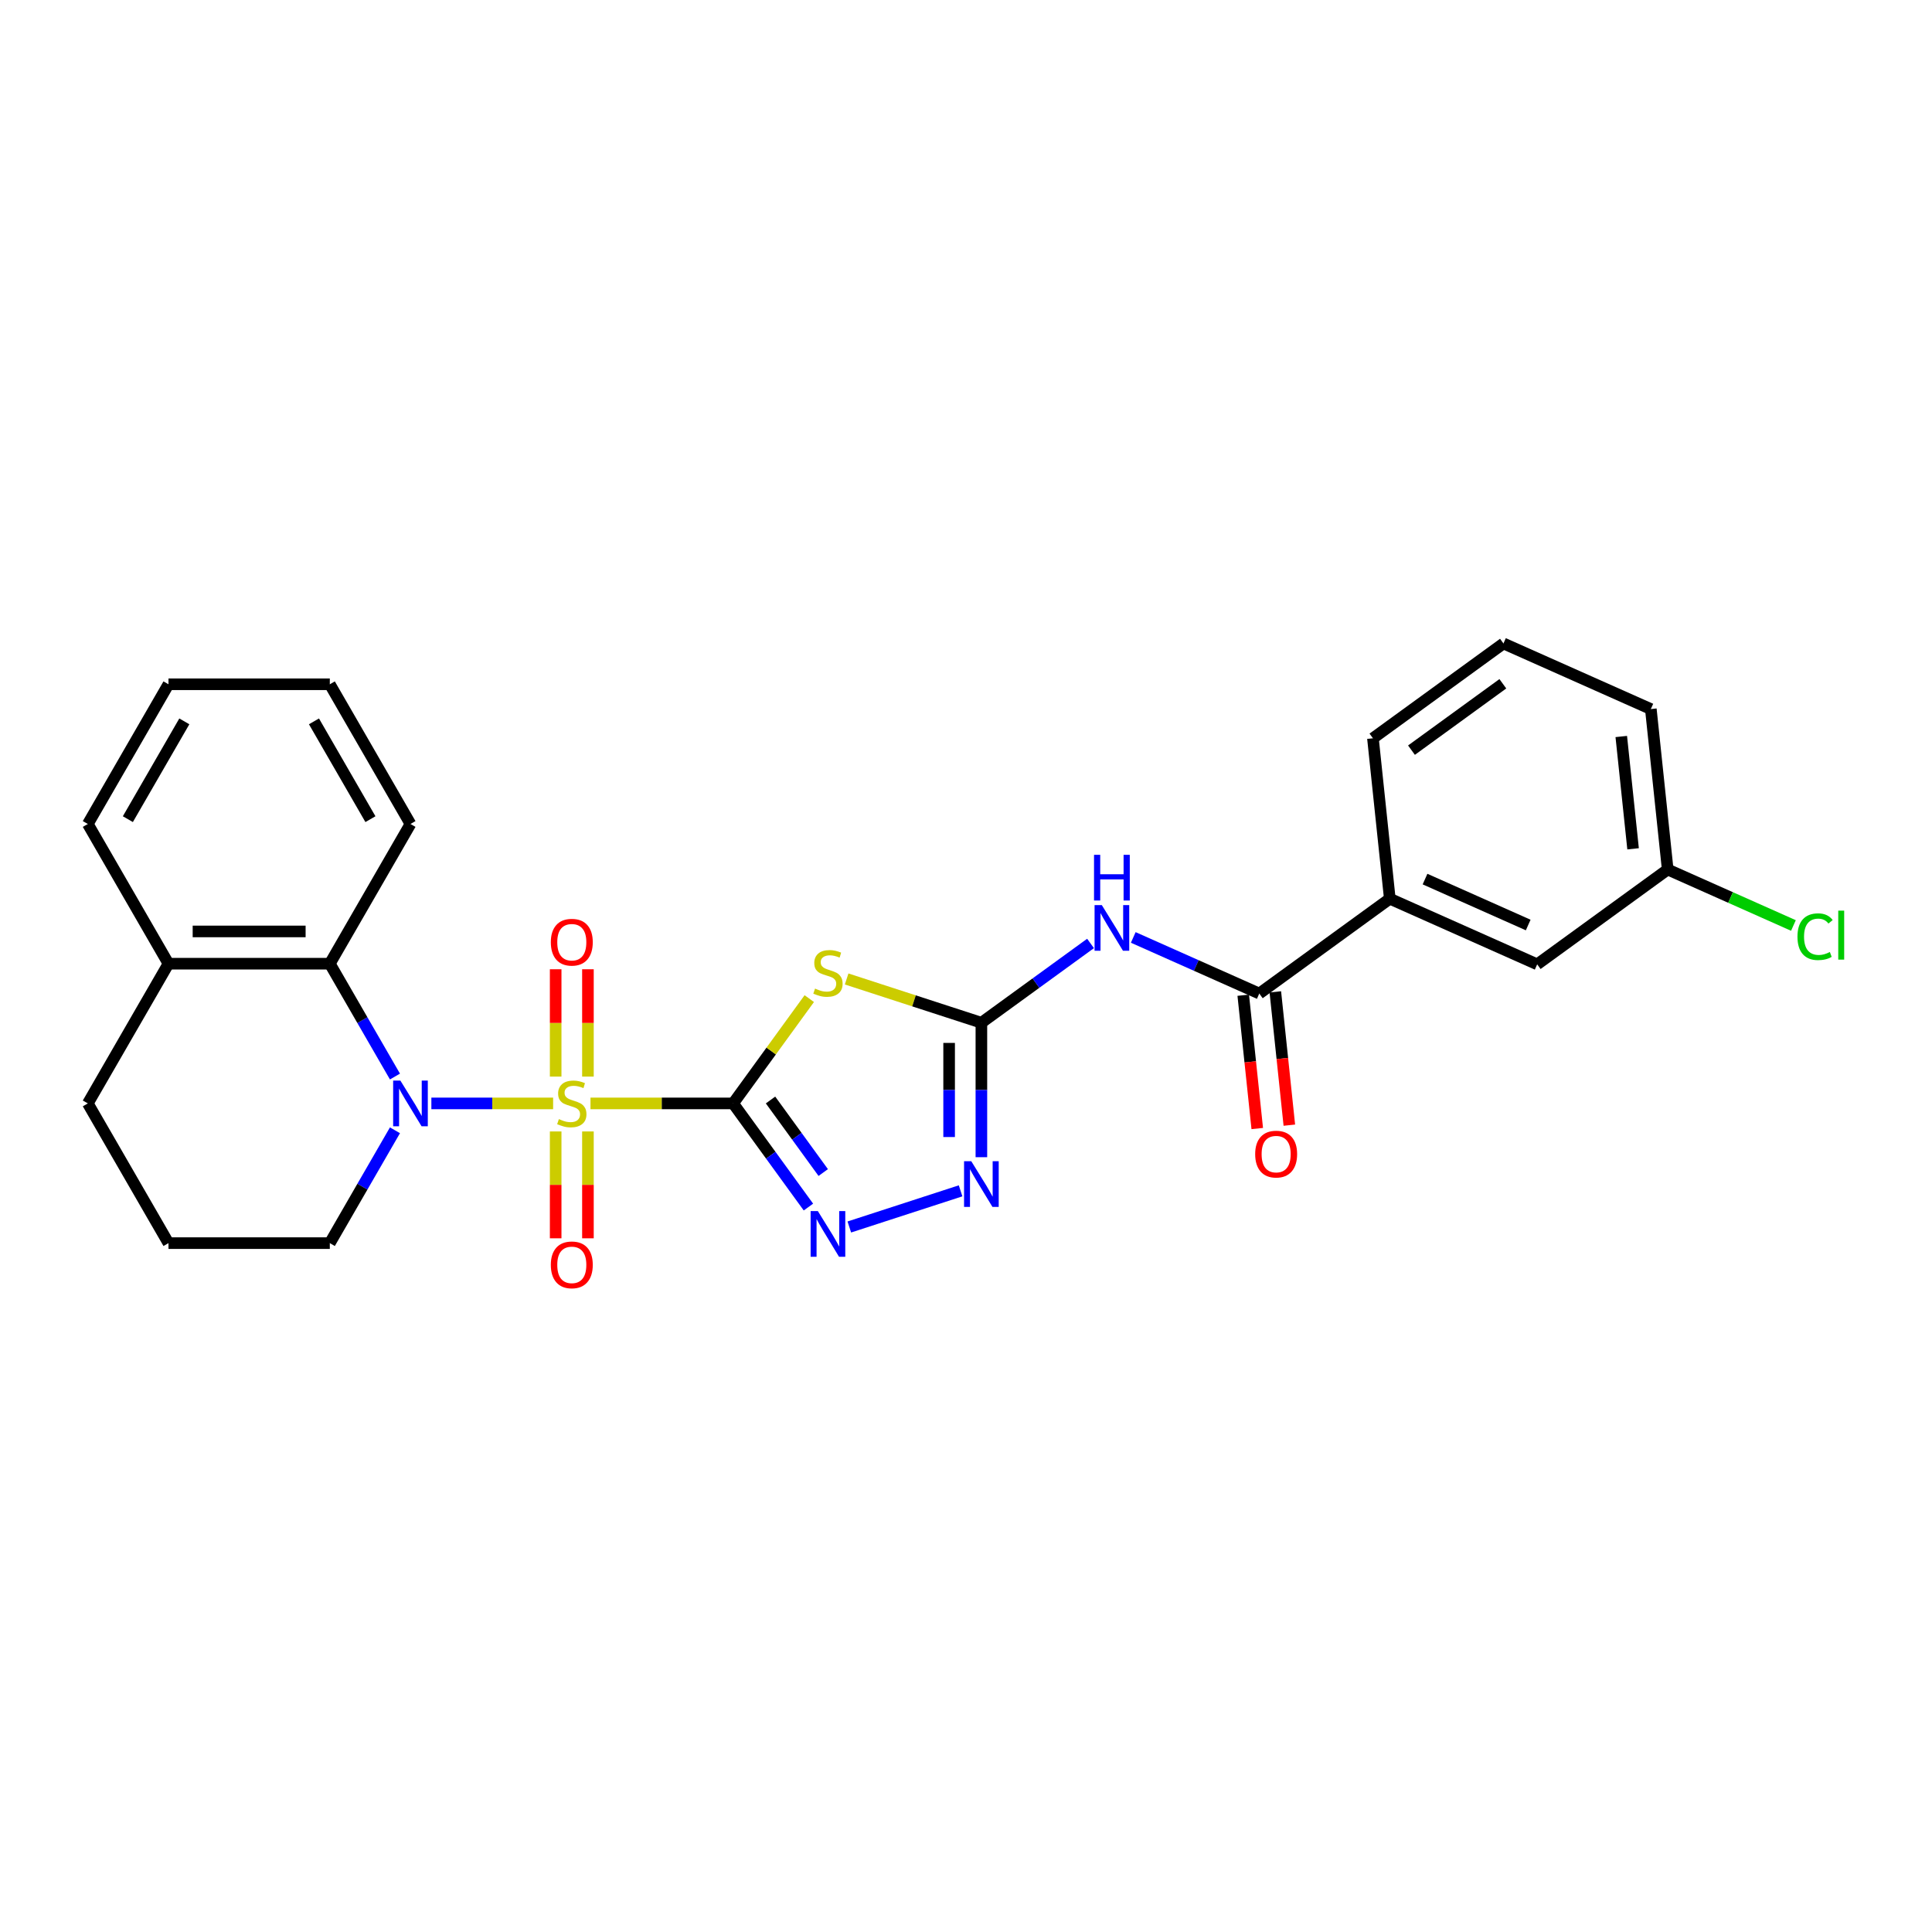 <?xml version='1.0' encoding='iso-8859-1'?>
<svg version='1.1' baseProfile='full'
              xmlns='http://www.w3.org/2000/svg'
                      xmlns:rdkit='http://www.rdkit.org/xml'
                      xmlns:xlink='http://www.w3.org/1999/xlink'
                  xml:space='preserve'
width='1000px' height='1000px' viewBox='0 0 1000 1000'>
<!-- END OF HEADER -->
<rect style='opacity:1.0;fill:#FFFFFF;stroke:none' width='1000' height='1000' x='0' y='0'> </rect>
<path class='bond-0' d='M 305.633,571.125 L 342.55,571.125' style='fill:none;fill-rule:evenodd;stroke:#CCCC00;stroke-width:6px;stroke-linecap:butt;stroke-linejoin:miter;stroke-opacity:1' />
<path class='bond-0' d='M 342.55,571.125 L 379.466,571.125' style='fill:none;fill-rule:evenodd;stroke:#000000;stroke-width:6px;stroke-linecap:butt;stroke-linejoin:miter;stroke-opacity:1' />
<path class='bond-1' d='M 286.294,571.125 L 254.784,571.125' style='fill:none;fill-rule:evenodd;stroke:#CCCC00;stroke-width:6px;stroke-linecap:butt;stroke-linejoin:miter;stroke-opacity:1' />
<path class='bond-1' d='M 254.784,571.125 L 223.275,571.125' style='fill:none;fill-rule:evenodd;stroke:#0000FF;stroke-width:6px;stroke-linecap:butt;stroke-linejoin:miter;stroke-opacity:1' />
<path class='bond-9' d='M 304.314,557.247 L 304.314,529.468' style='fill:none;fill-rule:evenodd;stroke:#CCCC00;stroke-width:6px;stroke-linecap:butt;stroke-linejoin:miter;stroke-opacity:1' />
<path class='bond-9' d='M 304.314,529.468 L 304.314,501.688' style='fill:none;fill-rule:evenodd;stroke:#FF0000;stroke-width:6px;stroke-linecap:butt;stroke-linejoin:miter;stroke-opacity:1' />
<path class='bond-9' d='M 287.613,557.247 L 287.613,529.468' style='fill:none;fill-rule:evenodd;stroke:#CCCC00;stroke-width:6px;stroke-linecap:butt;stroke-linejoin:miter;stroke-opacity:1' />
<path class='bond-9' d='M 287.613,529.468 L 287.613,501.688' style='fill:none;fill-rule:evenodd;stroke:#FF0000;stroke-width:6px;stroke-linecap:butt;stroke-linejoin:miter;stroke-opacity:1' />
<path class='bond-10' d='M 287.613,585.638 L 287.613,613.292' style='fill:none;fill-rule:evenodd;stroke:#CCCC00;stroke-width:6px;stroke-linecap:butt;stroke-linejoin:miter;stroke-opacity:1' />
<path class='bond-10' d='M 287.613,613.292 L 287.613,640.946' style='fill:none;fill-rule:evenodd;stroke:#FF0000;stroke-width:6px;stroke-linecap:butt;stroke-linejoin:miter;stroke-opacity:1' />
<path class='bond-10' d='M 304.314,585.638 L 304.314,613.292' style='fill:none;fill-rule:evenodd;stroke:#CCCC00;stroke-width:6px;stroke-linecap:butt;stroke-linejoin:miter;stroke-opacity:1' />
<path class='bond-10' d='M 304.314,613.292 L 304.314,640.946' style='fill:none;fill-rule:evenodd;stroke:#FF0000;stroke-width:6px;stroke-linecap:butt;stroke-linejoin:miter;stroke-opacity:1' />
<path class='bond-2' d='M 379.466,571.125 L 399.173,544.002' style='fill:none;fill-rule:evenodd;stroke:#000000;stroke-width:6px;stroke-linecap:butt;stroke-linejoin:miter;stroke-opacity:1' />
<path class='bond-2' d='M 399.173,544.002 L 418.879,516.879' style='fill:none;fill-rule:evenodd;stroke:#CCCC00;stroke-width:6px;stroke-linecap:butt;stroke-linejoin:miter;stroke-opacity:1' />
<path class='bond-4' d='M 379.466,571.125 L 398.954,597.947' style='fill:none;fill-rule:evenodd;stroke:#000000;stroke-width:6px;stroke-linecap:butt;stroke-linejoin:miter;stroke-opacity:1' />
<path class='bond-4' d='M 398.954,597.947 L 418.441,624.769' style='fill:none;fill-rule:evenodd;stroke:#0000FF;stroke-width:6px;stroke-linecap:butt;stroke-linejoin:miter;stroke-opacity:1' />
<path class='bond-4' d='M 398.824,569.356 L 412.465,588.131' style='fill:none;fill-rule:evenodd;stroke:#000000;stroke-width:6px;stroke-linecap:butt;stroke-linejoin:miter;stroke-opacity:1' />
<path class='bond-4' d='M 412.465,588.131 L 426.106,606.906' style='fill:none;fill-rule:evenodd;stroke:#0000FF;stroke-width:6px;stroke-linecap:butt;stroke-linejoin:miter;stroke-opacity:1' />
<path class='bond-8' d='M 204.429,557.214 L 187.569,528.012' style='fill:none;fill-rule:evenodd;stroke:#0000FF;stroke-width:6px;stroke-linecap:butt;stroke-linejoin:miter;stroke-opacity:1' />
<path class='bond-8' d='M 187.569,528.012 L 170.709,498.81' style='fill:none;fill-rule:evenodd;stroke:#000000;stroke-width:6px;stroke-linecap:butt;stroke-linejoin:miter;stroke-opacity:1' />
<path class='bond-15' d='M 204.429,585.037 L 187.569,614.239' style='fill:none;fill-rule:evenodd;stroke:#0000FF;stroke-width:6px;stroke-linecap:butt;stroke-linejoin:miter;stroke-opacity:1' />
<path class='bond-15' d='M 187.569,614.239 L 170.709,643.441' style='fill:none;fill-rule:evenodd;stroke:#000000;stroke-width:6px;stroke-linecap:butt;stroke-linejoin:miter;stroke-opacity:1' />
<path class='bond-3' d='M 438.218,506.712 L 473.091,518.043' style='fill:none;fill-rule:evenodd;stroke:#CCCC00;stroke-width:6px;stroke-linecap:butt;stroke-linejoin:miter;stroke-opacity:1' />
<path class='bond-3' d='M 473.091,518.043 L 507.964,529.374' style='fill:none;fill-rule:evenodd;stroke:#000000;stroke-width:6px;stroke-linecap:butt;stroke-linejoin:miter;stroke-opacity:1' />
<path class='bond-5' d='M 507.964,529.374 L 536.214,508.849' style='fill:none;fill-rule:evenodd;stroke:#000000;stroke-width:6px;stroke-linecap:butt;stroke-linejoin:miter;stroke-opacity:1' />
<path class='bond-5' d='M 536.214,508.849 L 564.464,488.325' style='fill:none;fill-rule:evenodd;stroke:#0000FF;stroke-width:6px;stroke-linecap:butt;stroke-linejoin:miter;stroke-opacity:1' />
<path class='bond-27' d='M 507.964,529.374 L 507.964,564.17' style='fill:none;fill-rule:evenodd;stroke:#000000;stroke-width:6px;stroke-linecap:butt;stroke-linejoin:miter;stroke-opacity:1' />
<path class='bond-27' d='M 507.964,564.17 L 507.964,598.965' style='fill:none;fill-rule:evenodd;stroke:#0000FF;stroke-width:6px;stroke-linecap:butt;stroke-linejoin:miter;stroke-opacity:1' />
<path class='bond-27' d='M 491.264,539.813 L 491.264,564.17' style='fill:none;fill-rule:evenodd;stroke:#000000;stroke-width:6px;stroke-linecap:butt;stroke-linejoin:miter;stroke-opacity:1' />
<path class='bond-27' d='M 491.264,564.17 L 491.264,588.527' style='fill:none;fill-rule:evenodd;stroke:#0000FF;stroke-width:6px;stroke-linecap:butt;stroke-linejoin:miter;stroke-opacity:1' />
<path class='bond-6' d='M 439.604,635.088 L 497.199,616.375' style='fill:none;fill-rule:evenodd;stroke:#0000FF;stroke-width:6px;stroke-linecap:butt;stroke-linejoin:miter;stroke-opacity:1' />
<path class='bond-7' d='M 586.575,485.214 L 619.189,499.735' style='fill:none;fill-rule:evenodd;stroke:#0000FF;stroke-width:6px;stroke-linecap:butt;stroke-linejoin:miter;stroke-opacity:1' />
<path class='bond-7' d='M 619.189,499.735 L 651.803,514.256' style='fill:none;fill-rule:evenodd;stroke:#000000;stroke-width:6px;stroke-linecap:butt;stroke-linejoin:miter;stroke-opacity:1' />
<path class='bond-11' d='M 651.803,514.256 L 719.359,465.174' style='fill:none;fill-rule:evenodd;stroke:#000000;stroke-width:6px;stroke-linecap:butt;stroke-linejoin:miter;stroke-opacity:1' />
<path class='bond-12' d='M 643.499,515.129 L 647.125,549.629' style='fill:none;fill-rule:evenodd;stroke:#000000;stroke-width:6px;stroke-linecap:butt;stroke-linejoin:miter;stroke-opacity:1' />
<path class='bond-12' d='M 647.125,549.629 L 650.751,584.129' style='fill:none;fill-rule:evenodd;stroke:#FF0000;stroke-width:6px;stroke-linecap:butt;stroke-linejoin:miter;stroke-opacity:1' />
<path class='bond-12' d='M 660.108,513.383 L 663.734,547.883' style='fill:none;fill-rule:evenodd;stroke:#000000;stroke-width:6px;stroke-linecap:butt;stroke-linejoin:miter;stroke-opacity:1' />
<path class='bond-12' d='M 663.734,547.883 L 667.36,582.383' style='fill:none;fill-rule:evenodd;stroke:#FF0000;stroke-width:6px;stroke-linecap:butt;stroke-linejoin:miter;stroke-opacity:1' />
<path class='bond-13' d='M 170.709,498.81 L 87.206,498.81' style='fill:none;fill-rule:evenodd;stroke:#000000;stroke-width:6px;stroke-linecap:butt;stroke-linejoin:miter;stroke-opacity:1' />
<path class='bond-13' d='M 158.184,482.109 L 99.731,482.109' style='fill:none;fill-rule:evenodd;stroke:#000000;stroke-width:6px;stroke-linecap:butt;stroke-linejoin:miter;stroke-opacity:1' />
<path class='bond-18' d='M 170.709,498.81 L 212.46,426.494' style='fill:none;fill-rule:evenodd;stroke:#000000;stroke-width:6px;stroke-linecap:butt;stroke-linejoin:miter;stroke-opacity:1' />
<path class='bond-14' d='M 719.359,465.174 L 795.642,499.138' style='fill:none;fill-rule:evenodd;stroke:#000000;stroke-width:6px;stroke-linecap:butt;stroke-linejoin:miter;stroke-opacity:1' />
<path class='bond-14' d='M 737.594,455.012 L 790.993,478.786' style='fill:none;fill-rule:evenodd;stroke:#000000;stroke-width:6px;stroke-linecap:butt;stroke-linejoin:miter;stroke-opacity:1' />
<path class='bond-19' d='M 719.359,465.174 L 710.63,382.128' style='fill:none;fill-rule:evenodd;stroke:#000000;stroke-width:6px;stroke-linecap:butt;stroke-linejoin:miter;stroke-opacity:1' />
<path class='bond-23' d='M 87.206,498.81 L 45.455,426.494' style='fill:none;fill-rule:evenodd;stroke:#000000;stroke-width:6px;stroke-linecap:butt;stroke-linejoin:miter;stroke-opacity:1' />
<path class='bond-28' d='M 87.206,498.81 L 45.455,571.125' style='fill:none;fill-rule:evenodd;stroke:#000000;stroke-width:6px;stroke-linecap:butt;stroke-linejoin:miter;stroke-opacity:1' />
<path class='bond-16' d='M 795.642,499.138 L 863.198,450.056' style='fill:none;fill-rule:evenodd;stroke:#000000;stroke-width:6px;stroke-linecap:butt;stroke-linejoin:miter;stroke-opacity:1' />
<path class='bond-20' d='M 170.709,643.441 L 87.206,643.441' style='fill:none;fill-rule:evenodd;stroke:#000000;stroke-width:6px;stroke-linecap:butt;stroke-linejoin:miter;stroke-opacity:1' />
<path class='bond-17' d='M 863.198,450.056 L 895.737,464.543' style='fill:none;fill-rule:evenodd;stroke:#000000;stroke-width:6px;stroke-linecap:butt;stroke-linejoin:miter;stroke-opacity:1' />
<path class='bond-17' d='M 895.737,464.543 L 928.275,479.03' style='fill:none;fill-rule:evenodd;stroke:#00CC00;stroke-width:6px;stroke-linecap:butt;stroke-linejoin:miter;stroke-opacity:1' />
<path class='bond-30' d='M 863.198,450.056 L 854.469,367.01' style='fill:none;fill-rule:evenodd;stroke:#000000;stroke-width:6px;stroke-linecap:butt;stroke-linejoin:miter;stroke-opacity:1' />
<path class='bond-30' d='M 845.279,439.345 L 839.169,381.213' style='fill:none;fill-rule:evenodd;stroke:#000000;stroke-width:6px;stroke-linecap:butt;stroke-linejoin:miter;stroke-opacity:1' />
<path class='bond-25' d='M 212.46,426.494 L 170.709,354.178' style='fill:none;fill-rule:evenodd;stroke:#000000;stroke-width:6px;stroke-linecap:butt;stroke-linejoin:miter;stroke-opacity:1' />
<path class='bond-25' d='M 191.735,423.997 L 162.509,373.376' style='fill:none;fill-rule:evenodd;stroke:#000000;stroke-width:6px;stroke-linecap:butt;stroke-linejoin:miter;stroke-opacity:1' />
<path class='bond-21' d='M 710.63,382.128 L 778.186,333.047' style='fill:none;fill-rule:evenodd;stroke:#000000;stroke-width:6px;stroke-linecap:butt;stroke-linejoin:miter;stroke-opacity:1' />
<path class='bond-21' d='M 730.58,388.277 L 777.869,353.92' style='fill:none;fill-rule:evenodd;stroke:#000000;stroke-width:6px;stroke-linecap:butt;stroke-linejoin:miter;stroke-opacity:1' />
<path class='bond-22' d='M 87.206,643.441 L 45.455,571.125' style='fill:none;fill-rule:evenodd;stroke:#000000;stroke-width:6px;stroke-linecap:butt;stroke-linejoin:miter;stroke-opacity:1' />
<path class='bond-24' d='M 778.186,333.047 L 854.469,367.01' style='fill:none;fill-rule:evenodd;stroke:#000000;stroke-width:6px;stroke-linecap:butt;stroke-linejoin:miter;stroke-opacity:1' />
<path class='bond-29' d='M 45.455,426.494 L 87.206,354.178' style='fill:none;fill-rule:evenodd;stroke:#000000;stroke-width:6px;stroke-linecap:butt;stroke-linejoin:miter;stroke-opacity:1' />
<path class='bond-29' d='M 66.18,423.997 L 95.406,373.376' style='fill:none;fill-rule:evenodd;stroke:#000000;stroke-width:6px;stroke-linecap:butt;stroke-linejoin:miter;stroke-opacity:1' />
<path class='bond-26' d='M 170.709,354.178 L 87.206,354.178' style='fill:none;fill-rule:evenodd;stroke:#000000;stroke-width:6px;stroke-linecap:butt;stroke-linejoin:miter;stroke-opacity:1' />
<path  class='atom-0' d='M 289.283 579.242
Q 289.55 579.342, 290.653 579.81
Q 291.755 580.277, 292.957 580.578
Q 294.193 580.845, 295.396 580.845
Q 297.634 580.845, 298.936 579.776
Q 300.239 578.674, 300.239 576.77
Q 300.239 575.468, 299.571 574.666
Q 298.936 573.864, 297.934 573.43
Q 296.932 572.996, 295.262 572.495
Q 293.158 571.86, 291.889 571.259
Q 290.653 570.658, 289.751 569.389
Q 288.882 568.119, 288.882 565.982
Q 288.882 563.009, 290.886 561.172
Q 292.924 559.335, 296.932 559.335
Q 299.671 559.335, 302.777 560.637
L 302.009 563.209
Q 299.17 562.04, 297.032 562.04
Q 294.728 562.04, 293.458 563.009
Q 292.189 563.944, 292.223 565.581
Q 292.223 566.85, 292.857 567.618
Q 293.525 568.386, 294.46 568.821
Q 295.429 569.255, 297.032 569.756
Q 299.17 570.424, 300.439 571.092
Q 301.708 571.76, 302.61 573.129
Q 303.546 574.465, 303.546 576.77
Q 303.546 580.043, 301.341 581.814
Q 299.17 583.551, 295.529 583.551
Q 293.425 583.551, 291.822 583.083
Q 290.252 582.649, 288.381 581.881
L 289.283 579.242
' fill='#CCCC00'/>
<path  class='atom-2' d='M 207.233 559.301
L 214.982 571.827
Q 215.751 573.063, 216.986 575.301
Q 218.222 577.538, 218.289 577.672
L 218.289 559.301
L 221.429 559.301
L 221.429 582.949
L 218.189 582.949
L 209.872 569.255
Q 208.903 567.652, 207.868 565.815
Q 206.866 563.978, 206.565 563.41
L 206.565 582.949
L 203.492 582.949
L 203.492 559.301
L 207.233 559.301
' fill='#0000FF'/>
<path  class='atom-3' d='M 421.868 511.687
Q 422.135 511.787, 423.237 512.254
Q 424.34 512.722, 425.542 513.023
Q 426.778 513.29, 427.98 513.29
Q 430.218 513.29, 431.521 512.221
Q 432.824 511.119, 432.824 509.215
Q 432.824 507.912, 432.156 507.111
Q 431.521 506.309, 430.519 505.875
Q 429.517 505.441, 427.847 504.939
Q 425.743 504.305, 424.473 503.704
Q 423.237 503.102, 422.336 501.833
Q 421.467 500.564, 421.467 498.426
Q 421.467 495.454, 423.471 493.616
Q 425.509 491.779, 429.517 491.779
Q 432.256 491.779, 435.362 493.082
L 434.594 495.654
Q 431.755 494.485, 429.617 494.485
Q 427.312 494.485, 426.043 495.454
Q 424.774 496.389, 424.807 498.025
Q 424.807 499.295, 425.442 500.063
Q 426.11 500.831, 427.045 501.265
Q 428.014 501.7, 429.617 502.201
Q 431.755 502.869, 433.024 503.537
Q 434.293 504.205, 435.195 505.574
Q 436.13 506.91, 436.13 509.215
Q 436.13 512.488, 433.926 514.258
Q 431.755 515.995, 428.114 515.995
Q 426.01 515.995, 424.406 515.528
Q 422.837 515.093, 420.966 514.325
L 421.868 511.687
' fill='#CCCC00'/>
<path  class='atom-5' d='M 423.321 626.857
L 431.07 639.382
Q 431.838 640.618, 433.074 642.856
Q 434.31 645.094, 434.377 645.227
L 434.377 626.857
L 437.516 626.857
L 437.516 650.505
L 434.277 650.505
L 425.96 636.81
Q 424.991 635.207, 423.956 633.37
Q 422.954 631.533, 422.653 630.965
L 422.653 650.505
L 419.58 650.505
L 419.58 626.857
L 423.321 626.857
' fill='#0000FF'/>
<path  class='atom-6' d='M 570.292 468.468
L 578.041 480.993
Q 578.81 482.229, 580.045 484.467
Q 581.281 486.705, 581.348 486.839
L 581.348 468.468
L 584.488 468.468
L 584.488 492.116
L 581.248 492.116
L 572.931 478.422
Q 571.962 476.818, 570.927 474.981
Q 569.925 473.144, 569.624 472.576
L 569.624 492.116
L 566.551 492.116
L 566.551 468.468
L 570.292 468.468
' fill='#0000FF'/>
<path  class='atom-6' d='M 566.267 442.455
L 569.474 442.455
L 569.474 452.509
L 581.565 452.509
L 581.565 442.455
L 584.772 442.455
L 584.772 466.103
L 581.565 466.103
L 581.565 455.181
L 569.474 455.181
L 569.474 466.103
L 566.267 466.103
L 566.267 442.455
' fill='#0000FF'/>
<path  class='atom-7' d='M 502.737 601.053
L 510.486 613.578
Q 511.254 614.814, 512.49 617.052
Q 513.726 619.29, 513.793 619.423
L 513.793 601.053
L 516.932 601.053
L 516.932 624.701
L 513.693 624.701
L 505.376 611.006
Q 504.407 609.403, 503.372 607.566
Q 502.37 605.729, 502.069 605.161
L 502.069 624.701
L 498.996 624.701
L 498.996 601.053
L 502.737 601.053
' fill='#0000FF'/>
<path  class='atom-10' d='M 285.108 487.689
Q 285.108 482.011, 287.914 478.838
Q 290.719 475.665, 295.963 475.665
Q 301.207 475.665, 304.013 478.838
Q 306.819 482.011, 306.819 487.689
Q 306.819 493.434, 303.98 496.708
Q 301.141 499.947, 295.963 499.947
Q 290.753 499.947, 287.914 496.708
Q 285.108 493.468, 285.108 487.689
M 295.963 497.275
Q 299.571 497.275, 301.508 494.87
Q 303.479 492.432, 303.479 487.689
Q 303.479 483.046, 301.508 480.708
Q 299.571 478.337, 295.963 478.337
Q 292.356 478.337, 290.385 480.675
Q 288.448 483.013, 288.448 487.689
Q 288.448 492.466, 290.385 494.87
Q 292.356 497.275, 295.963 497.275
' fill='#FF0000'/>
<path  class='atom-11' d='M 285.108 654.695
Q 285.108 649.017, 287.914 645.844
Q 290.719 642.671, 295.963 642.671
Q 301.207 642.671, 304.013 645.844
Q 306.819 649.017, 306.819 654.695
Q 306.819 660.44, 303.98 663.713
Q 301.141 666.953, 295.963 666.953
Q 290.753 666.953, 287.914 663.713
Q 285.108 660.474, 285.108 654.695
M 295.963 664.281
Q 299.571 664.281, 301.508 661.876
Q 303.479 659.438, 303.479 654.695
Q 303.479 650.052, 301.508 647.714
Q 299.571 645.343, 295.963 645.343
Q 292.356 645.343, 290.385 647.681
Q 288.448 650.019, 288.448 654.695
Q 288.448 659.472, 290.385 661.876
Q 292.356 664.281, 295.963 664.281
' fill='#FF0000'/>
<path  class='atom-13' d='M 649.676 597.368
Q 649.676 591.69, 652.482 588.517
Q 655.288 585.344, 660.532 585.344
Q 665.776 585.344, 668.581 588.517
Q 671.387 591.69, 671.387 597.368
Q 671.387 603.113, 668.548 606.386
Q 665.709 609.626, 660.532 609.626
Q 655.321 609.626, 652.482 606.386
Q 649.676 603.147, 649.676 597.368
M 660.532 606.954
Q 664.139 606.954, 666.076 604.549
Q 668.047 602.111, 668.047 597.368
Q 668.047 592.725, 666.076 590.387
Q 664.139 588.016, 660.532 588.016
Q 656.924 588.016, 654.954 590.354
Q 653.017 592.692, 653.017 597.368
Q 653.017 602.144, 654.954 604.549
Q 656.924 606.954, 660.532 606.954
' fill='#FF0000'/>
<path  class='atom-18' d='M 930.363 484.838
Q 930.363 478.959, 933.102 475.886
Q 935.874 472.78, 941.118 472.78
Q 945.995 472.78, 948.6 476.22
L 946.396 478.024
Q 944.492 475.519, 941.118 475.519
Q 937.544 475.519, 935.64 477.924
Q 933.77 480.295, 933.77 484.838
Q 933.77 489.514, 935.707 491.919
Q 937.678 494.324, 941.486 494.324
Q 944.091 494.324, 947.13 492.754
L 948.066 495.259
Q 946.83 496.061, 944.959 496.528
Q 943.089 496.996, 941.018 496.996
Q 935.874 496.996, 933.102 493.856
Q 930.363 490.717, 930.363 484.838
' fill='#00CC00'/>
<path  class='atom-18' d='M 951.473 471.344
L 954.545 471.344
L 954.545 496.695
L 951.473 496.695
L 951.473 471.344
' fill='#00CC00'/>
</svg>
